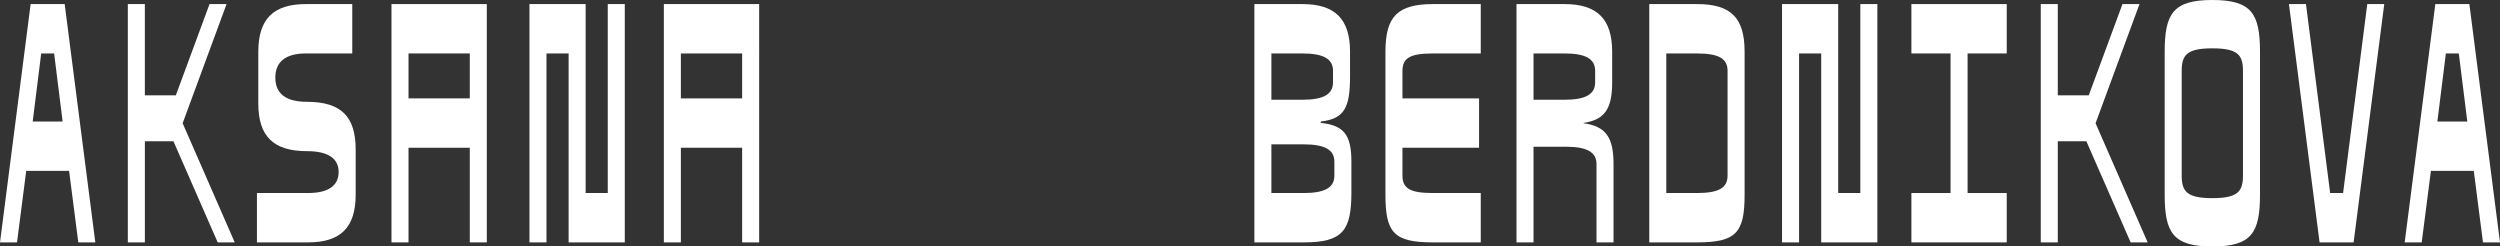 <svg xmlns="http://www.w3.org/2000/svg" width="796" height="78.476" viewBox="0 0 796 78.476">
  <rect x="0" y="0" width="796" height="78.476" fill="#333333" stroke="none"/>
  <g>
    <g>
      <path d="M22,54.413H8.345L5.419,77.176H0L9.755,1.3H20.594L30.35,77.176H24.93ZM19.944,38.7l-2.71-21.679H13.115L10.406,38.7Z" fill="#fff"/>
      <path d="M55.226,44.983h-9.1V77.176H40.7V1.3h5.42V30.35h9.863L66.716,1.3h5.42L58.154,39.238,74.738,77.176h-5.42Z" fill="#fff"/>
      <path d="M81.811,77.176V61.459H98.07c6.4,0,9.755-2.276,9.755-6.721,0-4.119-3.143-6.611-10.08-6.611-10.731,0-15.5-4.77-15.5-15.176V16.475C82.245,6.069,87.014,1.3,97.419,1.3h14.742V17.017H97.419c-6.395,0-9.755,2.6-9.755,7.7s3.36,7.7,10.081,7.7c10.947,0,15.5,4.769,15.5,15.176V62c0,10.406-4.77,15.175-15.175,15.175Z" fill="#fff"/>
      <path d="M155,77.176h-5.42V47.042h-19.51V77.176h-5.42V1.3H155Zm-5.42-45.851V17.017h-19.51V31.325Z" fill="#fff"/>
      <path d="M198.932,1.3V77.176H181.047V17.017H174V77.176h-5.418V1.3h17.885V61.459h7.045V1.3Z" fill="#fff"/>
      <path d="M241.718,77.176H236.3V47.042h-19.51V77.176h-5.42V1.3h30.35ZM236.3,31.325V17.017h-19.51V31.325Z" fill="#fff"/>
    </g>
    <path d="M430.286,51.487v9.755c0,12.14-2.71,15.934-15.175,15.934H399.394V1.3h15.284c10.406,0,15.174,4.769,15.174,15.175v7.912c0,9.973-1.842,13.441-9.321,14.309v.434C427.793,39.889,430.286,42.815,430.286,51.487ZM404.813,17.018V31.759h9.865c6.72,0,9.754-1.734,9.754-5.528V22.546c0-3.794-3.034-5.528-9.754-5.528Zm20.054,34.469c0-3.794-3.036-5.528-9.756-5.528h-10.3v15.5h10.3c6.72,0,9.756-1.734,9.756-5.529Z" fill="#fff"/>
    <path d="M446.544,22.546v8.779h24.389V47.043H446.544V55.93c0,4.12,2.494,5.529,9.756,5.529h15.174V77.176H456.3c-12.465,0-15.176-3.034-15.176-15.174V16.476C441.124,5.2,445.027,1.3,456.3,1.3h15.174V17.018H456.3C449.038,17.018,446.544,18.427,446.544,22.546Z" fill="#fff"/>
    <path d="M513.749,52.246v24.93h-5.42V52.246c0-3.794-3.036-5.528-9.756-5.528h-10.3V77.176h-5.419V1.3H498.14c10.406,0,15.174,4.769,15.174,15.175v9.755c0,8.563-2.493,11.923-9.1,12.9v.108C511.255,40.214,513.749,43.682,513.749,52.246ZM488.275,31.759h9.865c6.72,0,9.754-1.734,9.754-5.528V22.546c0-3.794-3.034-5.528-9.754-5.528h-9.865Z" fill="#fff"/>
    <path d="M555.48,16.476V62c0,12.14-2.711,15.174-15.176,15.174H525.129V1.3H540.3C551.144,1.3,555.48,5.636,555.48,16.476Zm-5.42,6.07c0-3.9-2.819-5.528-9.756-5.528h-9.756V61.459H540.3c6.937,0,9.756-1.626,9.756-5.529Z" fill="#fff"/>
    <path d="M597.753,1.3V77.176H579.868V17.018h-7.045V77.176H567.4V1.3h17.885V61.459h7.045V1.3Z" fill="#fff"/>
    <path d="M626.477,17.018V61.459h12.465V77.176h-30.35V61.459h12.465V17.018H608.592V1.3h30.35V17.018Z" fill="#fff"/>
    <path d="M664.3,44.984H655.2V77.176h-5.42V1.3h5.42V30.35h9.864L675.794,1.3h5.42L667.231,39.239l16.584,37.937H678.4Z" fill="#fff"/>
    <path d="M704.41,78.476c-12.465,0-15.176-4.334-15.176-16.474V16.476C689.234,4.336,691.945,0,704.41,0s15.174,4.336,15.174,16.476V62C719.584,74.142,716.875,78.476,704.41,78.476Zm0-63.084c-8.022,0-9.756,2.059-9.756,7.154V55.93c0,5.095,1.734,7.155,9.756,7.155s9.755-2.06,9.755-7.155V22.546C714.165,17.451,712.431,15.392,704.41,15.392Z" fill="#fff"/>
    <path d="M759.147,1.3l-9.755,75.875h-10.84L728.8,1.3h5.42l7.7,60.158h4.119l7.7-60.158Z" fill="#fff"/>
    <path d="M787.654,54.413H774L771.07,77.176h-5.42L775.406,1.3h10.838L796,77.176h-5.42ZM785.594,38.7l-2.709-21.679h-4.12L776.056,38.7Z" fill="#fff"/>
  </g>
</svg>
